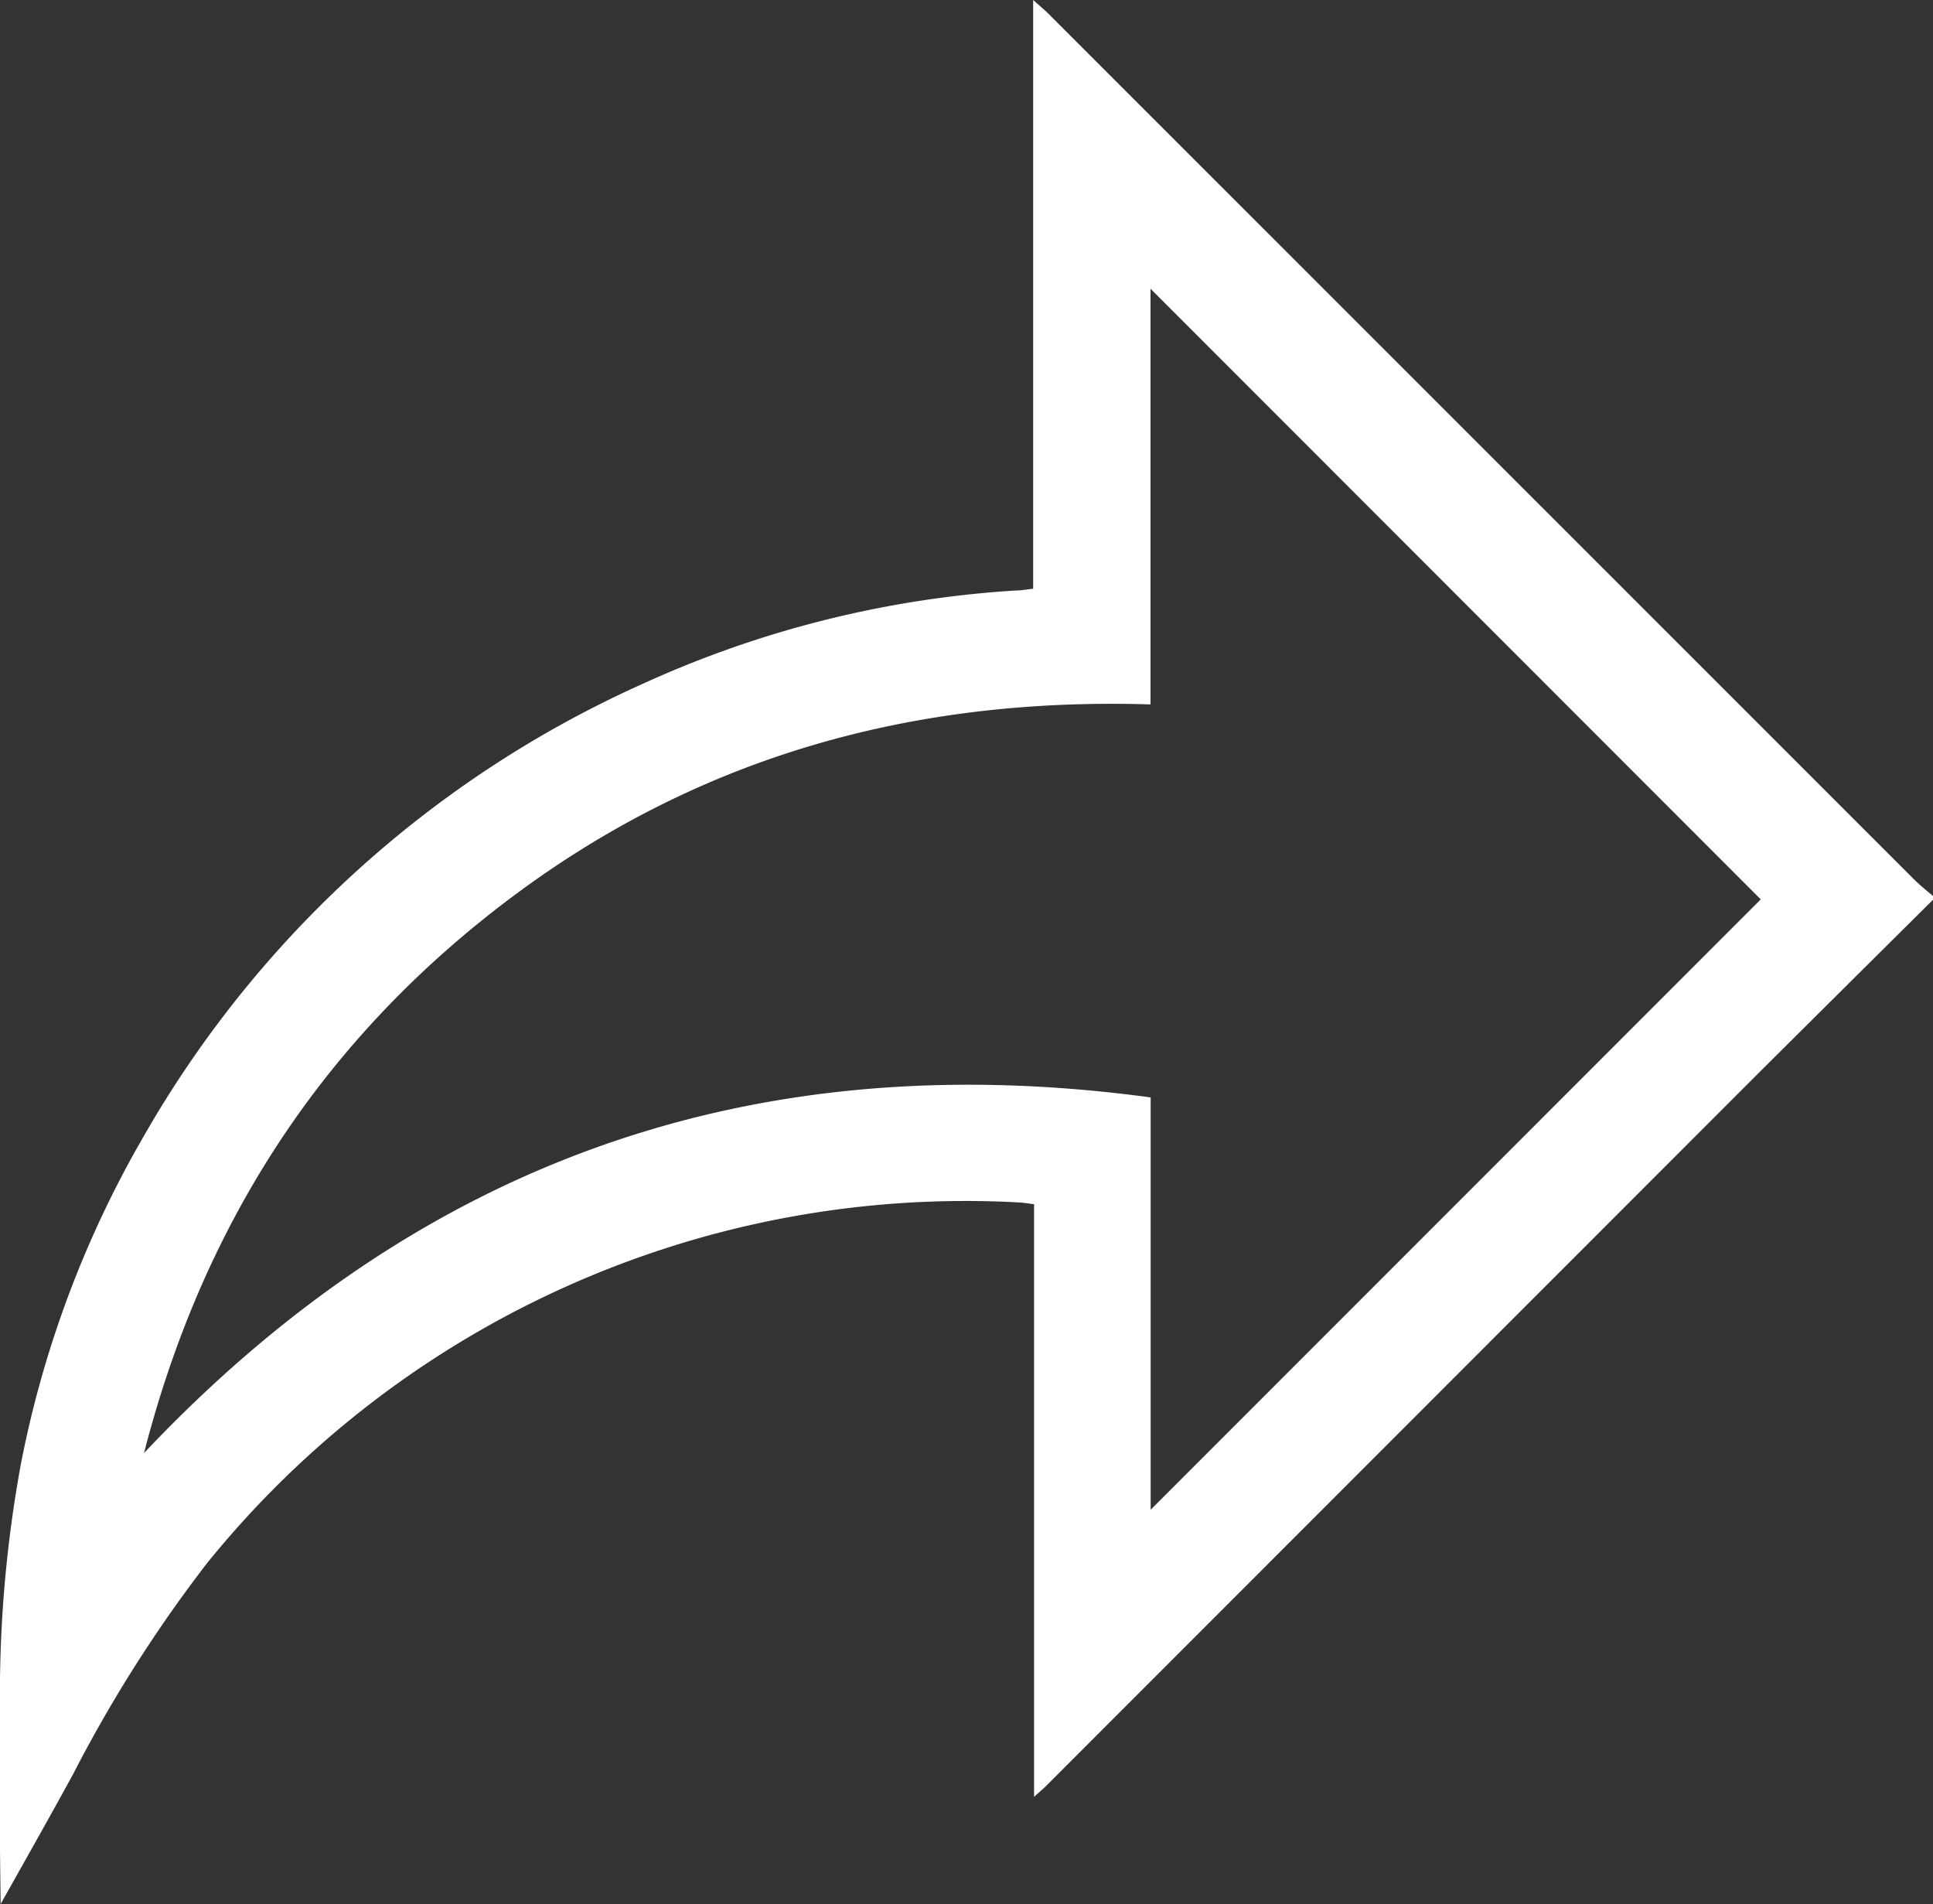 <svg xmlns="http://www.w3.org/2000/svg" viewBox="0 0 150.05 147.77"><rect x="0" y="0" width="150.05" height="147.77" fill="#333333" stroke="none"/><defs><style>.cls-1{fill:#fff;}</style></defs><title>explore_social_share</title><g id="图层_2" data-name="图层 2"><g id="icon_share"><path class="cls-1" d="M0,143.67c0-1.48,0-3,0-4.46,0-3,0-5.93,0-8.9a98.68,98.68,0,0,1,1.63-16.73,81.79,81.79,0,0,1,9.54-25.42A84.41,84.41,0,0,1,50.05,53a81.71,81.71,0,0,1,28.79-7.17c.39,0,.77-.07,1.36-.14V0c.57.51.86.75,1.12,1l67.21,67.2c.48.48,1,.9,1.52,1.34v.29q-6.75,6.7-13.5,13.41L81.27,138.54c-.23.24-.49.45-1,.92v-46c-.55-.07-.87-.13-1.2-.14a75.75,75.75,0,0,0-63,28A106.73,106.73,0,0,0,5.67,137.7c-1.84,3.37-3.74,6.72-5.62,10.07m89.26-93.1c-18.36-.57-34.92,4-49.53,14.92s-24,25.28-28.6,43.18C32.62,90.07,58.54,81,89.32,85.17v32L136.68,69.8,89.31,22.41Z"/></g></g></svg>